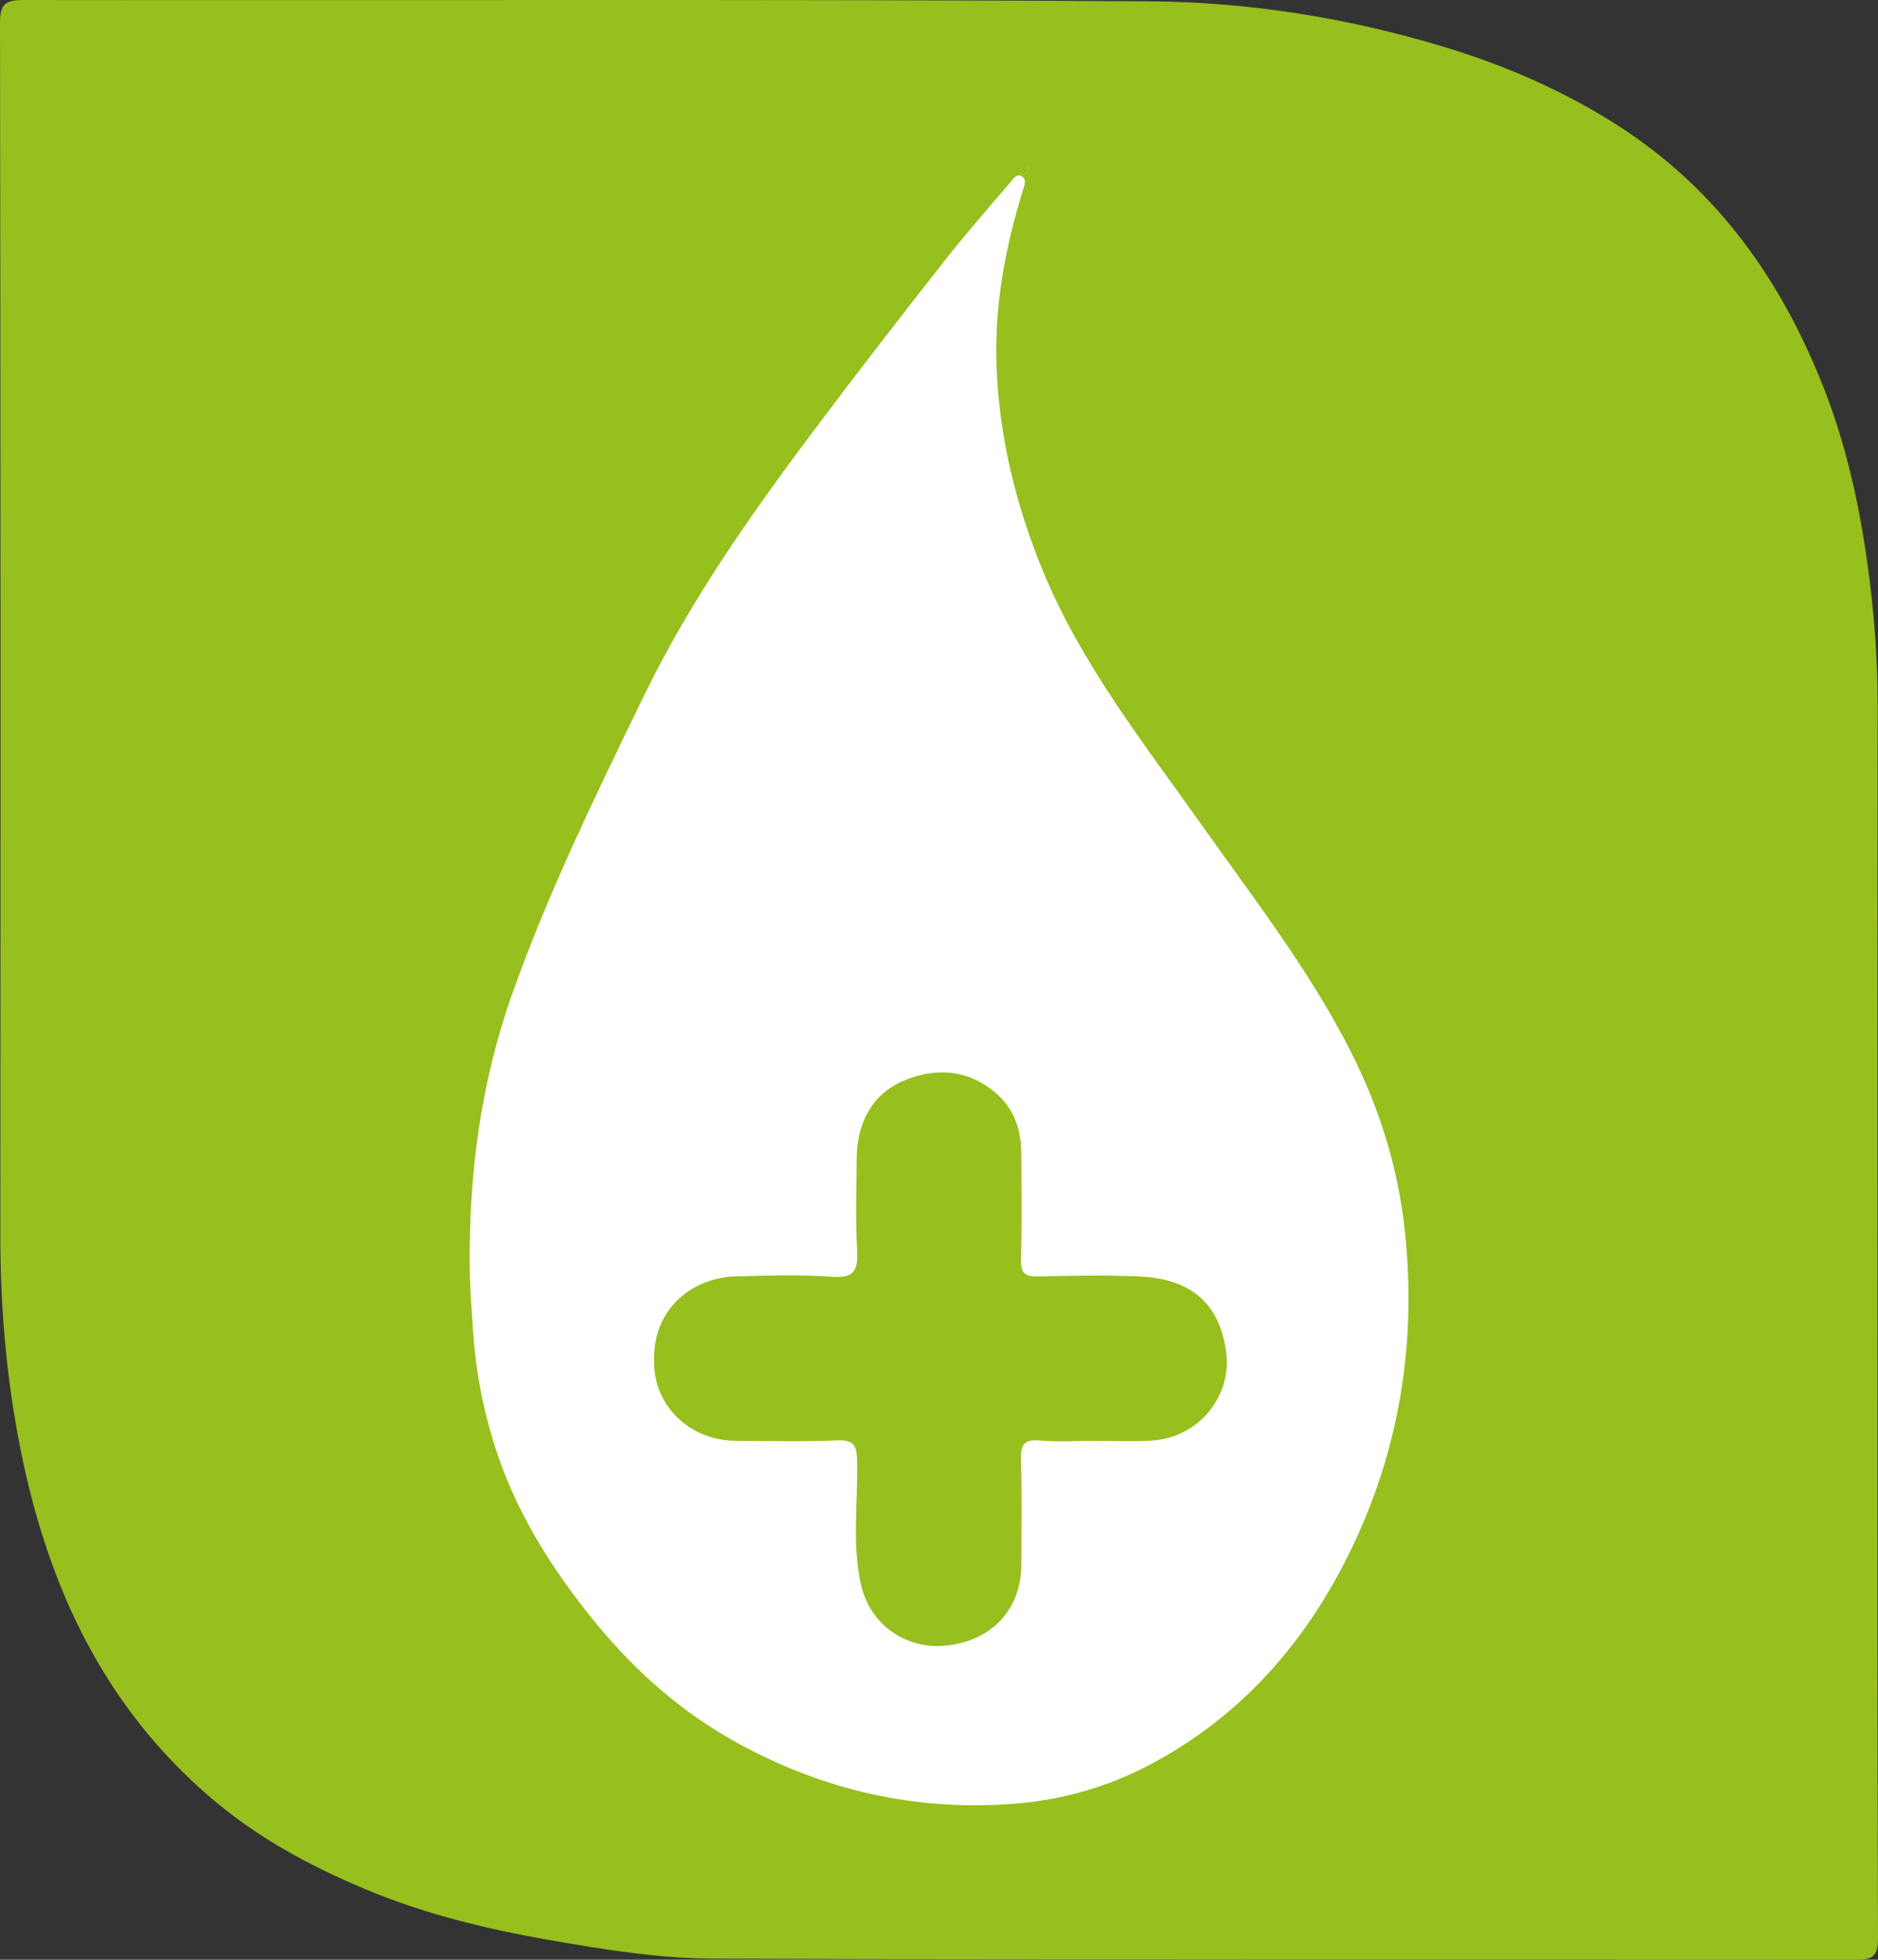 <?xml version="1.0" encoding="UTF-8"?>
<svg id="Ebene_1" data-name="Ebene 1" xmlns="http://www.w3.org/2000/svg" viewBox="0 0 1000 1043.48">
  <rect x="0" y="0" width="1000" height="1043.48" fill="#333333" stroke="none"/>
  <defs>
    <style>
      .cls-1 {
        fill: none;
      }

      .cls-2 {
        fill: #fff;
      }

      .cls-3 {
        fill: #97bf1e;
      }
    </style>
  </defs>
  <rect class="cls-2" x="166.76" y="88.52" width="702" height="889"/>
  <path class="cls-3" d="m999.74,691.02c0,113.57-.15,227.13.26,340.7.04,9.95-2.73,11.78-12.08,11.77-202.72-.28-405.43.15-608.15-.62-29.28-.11-58.57-4.9-87.68-9.98-33.61-5.86-66.45-13.94-97.8-27.08-29.45-12.35-57.35-27.47-81.99-48.54-57.22-48.94-86.68-112.61-101.22-184.78C3.44,734.51.15,696.24.18,657.52.34,442.44.34,227.36,0,12.28-.02,1.95,3.01-.01,12.65,0c199.43.28,398.86-.51,598.29.68,53.43.32,106.46,8.68,157.97,24.29,33.01,10.01,64.3,23.6,93.38,42.38,52.47,33.89,86.4,82.11,108.86,139.31,13,33.12,20.08,67.62,24.46,102.88,2.73,21.97,4.22,43.86,4.19,65.97-.13,105.17-.06,210.33-.06,315.5Zm-749.62-16.56c.1,11.58,1.04,23.1,1.8,34.65,1.34,20.21,5.03,39.79,10.94,58.98,11.12,36.13,30.79,67.34,54.69,96.46,21.38,26.04,46.24,47.72,75.53,63.73,45.95,25.12,95.13,36.35,147.91,32.03,25.19-2.06,48.77-8.93,70.59-20.33,48.76-25.48,83.63-65.2,107.45-114.14,26.2-53.84,35.45-110.82,28.99-170.73-3.63-33.69-13.51-65.01-28.58-94.83-21.87-43.28-51.6-81.52-79.48-120.9-30.99-43.77-64.47-85.99-84.98-136.23-14.15-34.68-22.97-70.65-24.35-108.29-1.17-32.04,4.6-62.99,13.99-93.39.92-2.98,2.24-5.88-.54-7.61-2.7-1.68-4.67,1.53-6.15,3.27-11.7,13.68-23.57,27.24-34.69,41.39-22.38,28.47-44.61,57.06-66.37,86-34.86,46.37-68.46,93.41-94.01,146-25.33,52.15-50.77,104.17-70.19,158.86-16.64,46.86-23.02,95.49-22.55,145.09ZM547.83,89.4c-.67-.31-1.93-1.25-2.29-.98-1.03.77-1.99,1.93-2.39,3.13-.18.55.69,1.93,2.19,1.32,1.43-.58,2.55-1.29,2.49-3.46Z"/>
  <path class="cls-1" d="m250.13,674.46c-.48-49.61,5.89-98.23,22.54-145.1,19.42-54.68,44.86-106.71,70.19-158.86,25.55-52.59,59.15-99.63,94.01-146,21.76-28.94,43.99-57.54,66.37-86,11.12-14.15,22.99-27.71,34.69-41.39,1.48-1.73,3.45-4.95,6.15-3.27,2.78,1.73,1.46,4.63.54,7.61-9.39,30.4-15.17,61.36-13.99,93.39,1.38,37.64,10.2,73.61,24.35,108.29,20.5,50.24,53.99,92.46,84.98,136.23,27.88,39.38,57.61,77.62,79.48,120.9,15.07,29.82,24.95,61.14,28.58,94.83,6.46,59.91-2.78,116.88-28.99,170.73-23.82,48.94-58.69,88.66-107.45,114.14-21.81,11.4-45.4,18.26-70.59,20.33-52.79,4.33-101.96-6.91-147.91-32.03-29.29-16.01-54.16-37.69-75.53-63.73-23.91-29.12-43.58-60.33-54.69-96.46-5.91-19.19-9.59-38.77-10.94-58.98-.77-11.54-1.7-23.07-1.8-34.64Zm331.96,92.71c10.22,0,20.47.49,30.65-.1,26.62-1.54,42.95-24.61,40.24-46.45-3.22-26.04-18.2-39.76-46.4-40.96-17.85-.76-35.77-.43-53.64,0-6.91.17-9.5-1.46-9.29-8.92.54-18.96.23-37.94.16-56.92-.05-11.96-3.76-22.94-12.56-30.94-14.89-13.53-33.18-14.84-50.47-7.29-16.72,7.3-24.46,22.6-24.6,41.08-.13,16.42-.66,32.87.2,49.25.55,10.46-1.53,14.76-13.29,13.91-17.07-1.22-34.29-.65-51.44-.23-21.75.54-46.03,16.45-43.21,49.41,1.8,21.01,19.68,38.1,43.66,38.15,17.88.04,35.79.56,53.64-.22,9-.39,10.48,2.78,10.66,10.98.48,21.72-2.78,43.57,1.9,65.17,5.18,23.93,25.98,34.59,43.82,33.24,27.02-2.05,41.65-20.64,41.7-43.05.04-18.61.38-37.23-.17-55.82-.23-7.78,1.26-11.26,9.97-10.48,9.41.85,18.96.19,28.45.19Z"/>
  <path class="cls-3" d="m547.83,89.4c.06,2.17-1.06,2.88-2.49,3.46-1.49.61-2.37-.77-2.19-1.32.4-1.2,1.35-2.36,2.39-3.13.36-.27,1.62.68,2.29.98Z"/>
  <path class="cls-3" d="m582.08,767.17c-9.49,0-19.04.66-28.45-.19-8.72-.79-10.2,2.7-9.97,10.48.54,18.59.21,37.21.17,55.82-.05,22.41-14.67,41-41.7,43.05-17.84,1.35-38.64-9.31-43.82-33.24-4.68-21.6-1.42-43.45-1.9-65.17-.18-8.2-1.66-11.37-10.66-10.98-17.85.78-35.76.26-53.64.22-23.97-.05-41.86-17.15-43.66-38.15-2.82-32.95,21.46-48.86,43.21-49.41,17.14-.43,34.37-1,51.44.23,11.77.84,13.84-3.46,13.29-13.91-.86-16.38-.33-32.83-.2-49.25.15-18.48,7.89-33.78,24.6-41.08,17.29-7.55,35.58-6.24,50.47,7.29,8.8,8,12.51,18.98,12.56,30.94.07,18.97.38,37.96-.16,56.92-.21,7.46,2.38,9.09,9.29,8.92,17.87-.44,35.79-.77,53.64,0,28.2,1.2,43.17,14.92,46.4,40.96,2.71,21.84-13.63,44.92-40.24,46.45-10.19.59-20.43.1-30.65.1Z"/>
</svg>